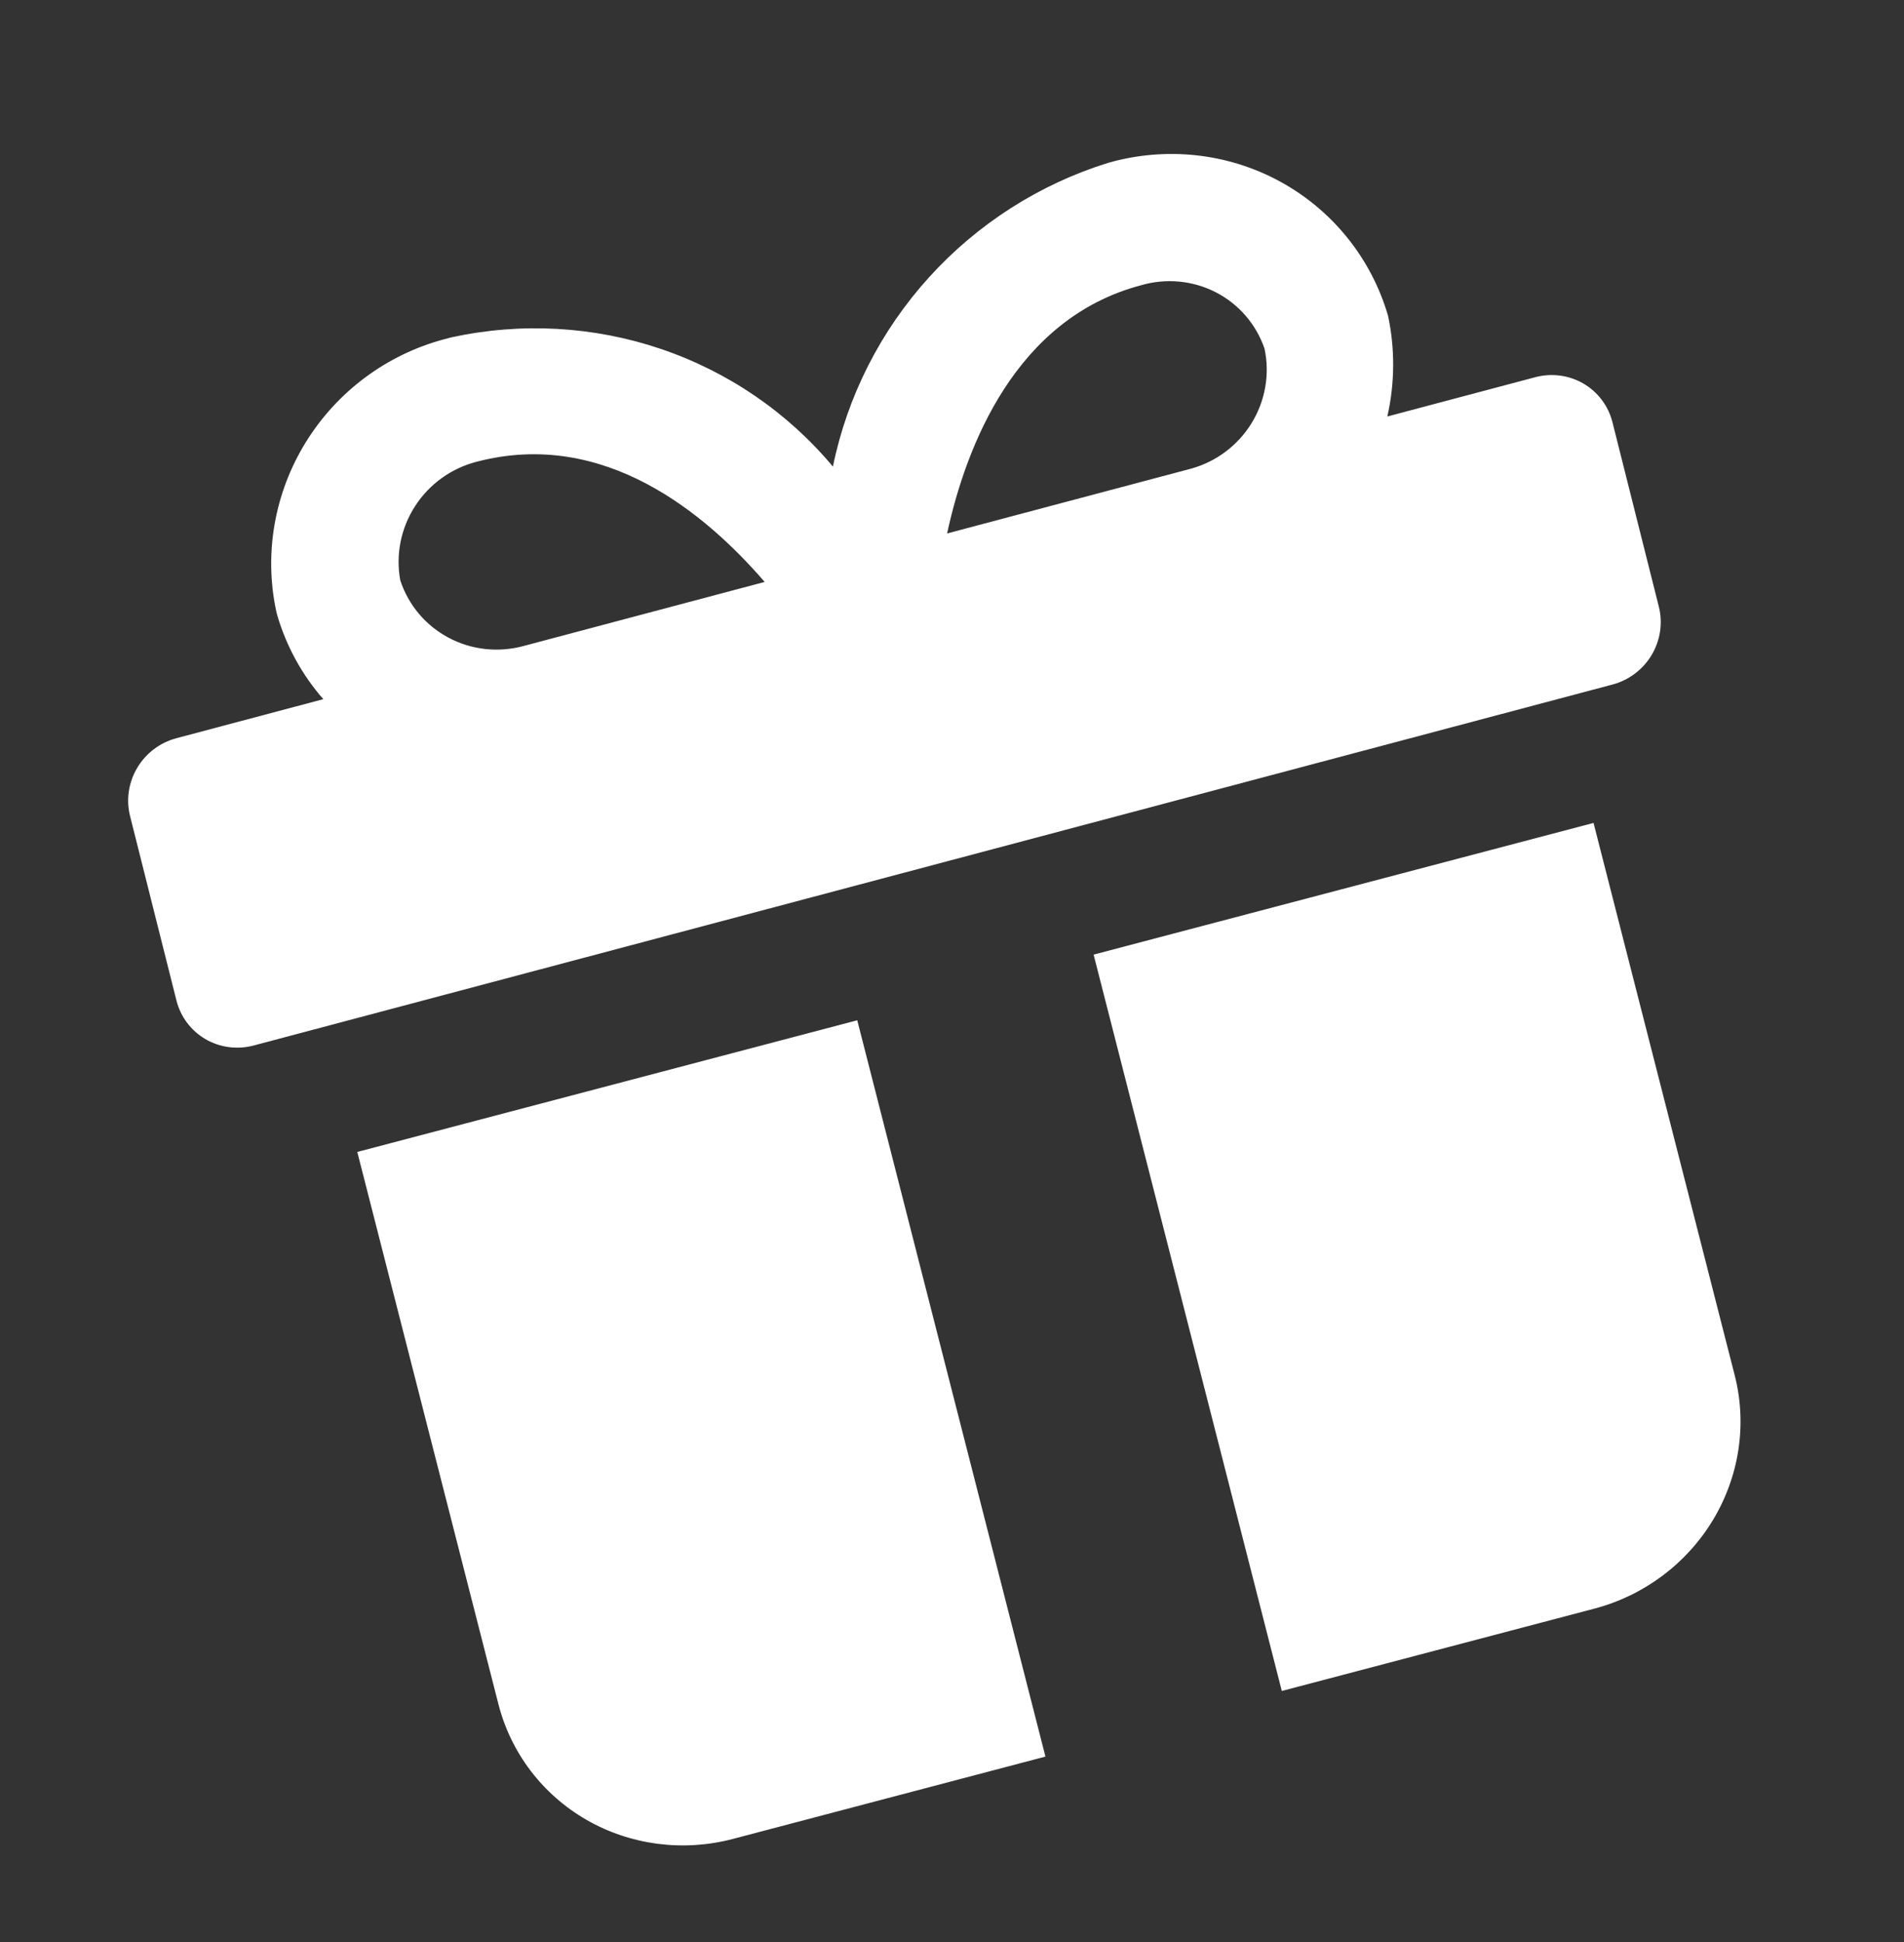 <?xml version="1.0" encoding="UTF-8"?> <svg xmlns="http://www.w3.org/2000/svg" width="51" height="52" viewBox="0 0 51 52" fill="none"><rect x="0" y="0" width="51" height="52" fill="#333333" stroke="none"/> <path d="M41.123 10.1L37.161 11.152C37.362 10.263 37.369 9.343 37.18 8.456C36.732 6.919 35.694 5.629 34.291 4.863C32.888 4.097 31.231 3.917 29.677 4.362C27.838 4.935 26.181 5.995 24.883 7.427C23.585 8.859 22.696 10.61 22.31 12.493C21.094 11.04 19.5 9.951 17.699 9.342C15.899 8.733 13.958 8.626 12.085 9.034C12.022 9.051 11.96 9.067 11.897 9.084C10.358 9.495 9.03 10.483 8.191 11.841C7.352 13.199 7.068 14.821 7.399 16.365L7.426 16.474C7.67 17.305 8.091 18.072 8.66 18.721L4.724 19.767C4.286 19.883 3.908 20.168 3.676 20.559C3.443 20.95 3.374 21.415 3.484 21.852L4.726 26.789C4.836 27.225 5.115 27.597 5.503 27.824C5.891 28.05 6.355 28.111 6.794 27.995L43.193 18.329C43.632 18.212 44.009 17.927 44.242 17.536C44.474 17.145 44.543 16.68 44.433 16.244L43.191 11.306C43.082 10.87 42.802 10.498 42.414 10.271C42.026 10.045 41.562 9.984 41.123 10.1ZM30.557 7.64C31.228 7.443 31.945 7.509 32.562 7.824C33.178 8.139 33.646 8.68 33.871 9.335C34.017 10.015 33.893 10.729 33.526 11.328C33.158 11.927 32.576 12.365 31.899 12.55L25.369 14.284C25.877 11.939 27.203 8.53 30.557 7.64ZM10.722 15.541C10.595 14.856 10.736 14.145 11.118 13.553C11.499 12.962 12.091 12.536 12.771 12.363C16.197 11.467 18.916 13.77 20.482 15.582L14.029 17.296C13.351 17.481 12.632 17.403 12.018 17.077C11.403 16.751 10.94 16.202 10.722 15.541V15.541Z" fill="white"></path> <path d="M29.293 25.561L34.334 45.278L42.704 43.074C44.036 42.724 45.18 41.868 45.886 40.695C46.591 39.523 46.8 38.13 46.465 36.823L42.684 22.035L29.293 25.561Z" fill="white"></path> <path d="M22.962 27.319L9.57 30.845L13.351 45.633C13.686 46.94 14.535 48.054 15.713 48.731C16.892 49.407 18.302 49.59 19.634 49.239L28.003 47.035L22.962 27.319Z" fill="white"></path> </svg> 